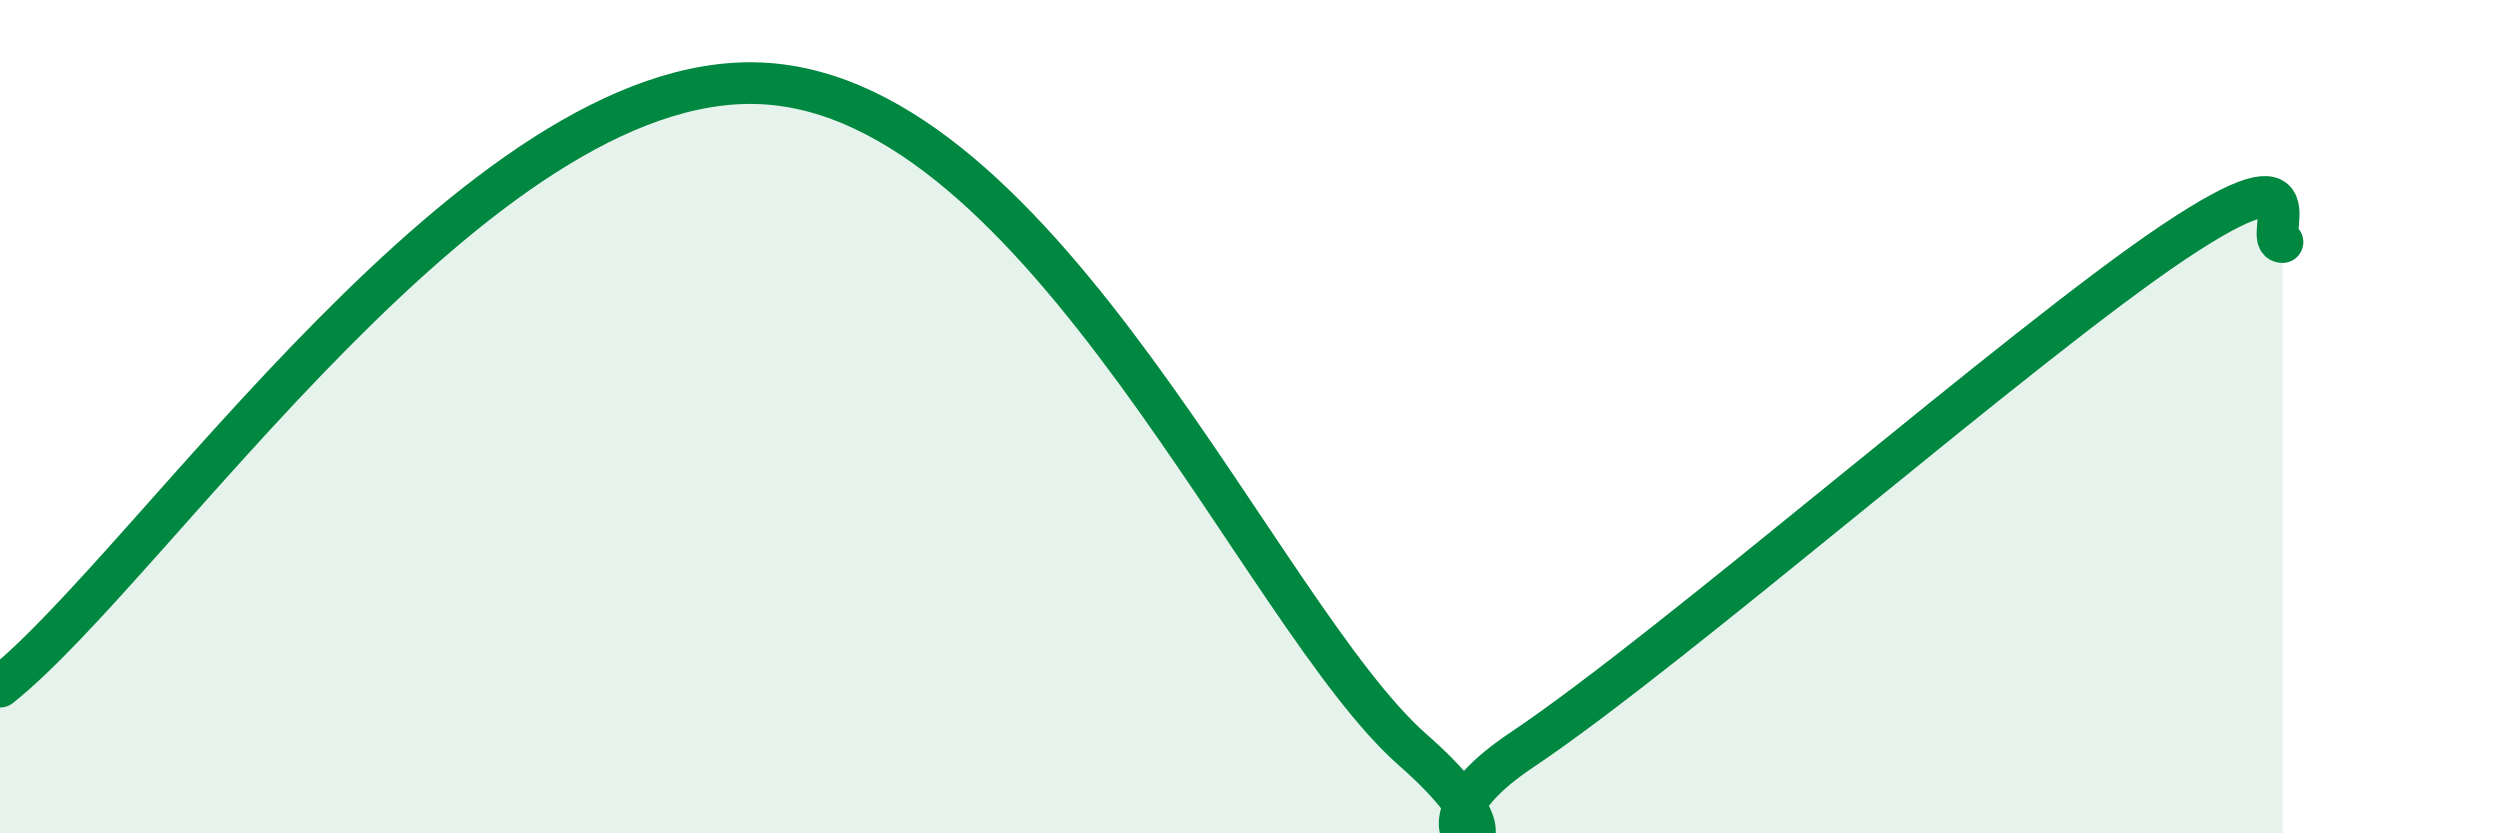 
    <svg width="60" height="20" viewBox="0 0 60 20" xmlns="http://www.w3.org/2000/svg">
      <path
        d="M 0,16.48 C 3.65,13.58 11.48,1.7 18.26,2 C 25.04,2.3 30.26,14.8 33.91,18 C 37.56,21.2 32.87,20.44 36.52,18 C 40.17,15.56 48.52,8.25 52.17,5.81 C 55.82,3.37 54.26,5.81 54.78,5.81L54.78 20L0 20Z"
        fill="#008740"
        opacity="0.1"
        stroke-linecap="round"
        stroke-linejoin="round"
      />
      <path
        d="M 0,16.48 C 3.65,13.58 11.48,1.7 18.26,2 C 25.04,2.3 30.26,14.8 33.91,18 C 37.56,21.2 32.87,20.44 36.52,18 C 40.17,15.56 48.52,8.25 52.17,5.81 C 55.82,3.37 54.26,5.81 54.78,5.81"
        stroke="#008740"
        stroke-width="1"
        fill="none"
        stroke-linecap="round"
        stroke-linejoin="round"
      />
    </svg>
  